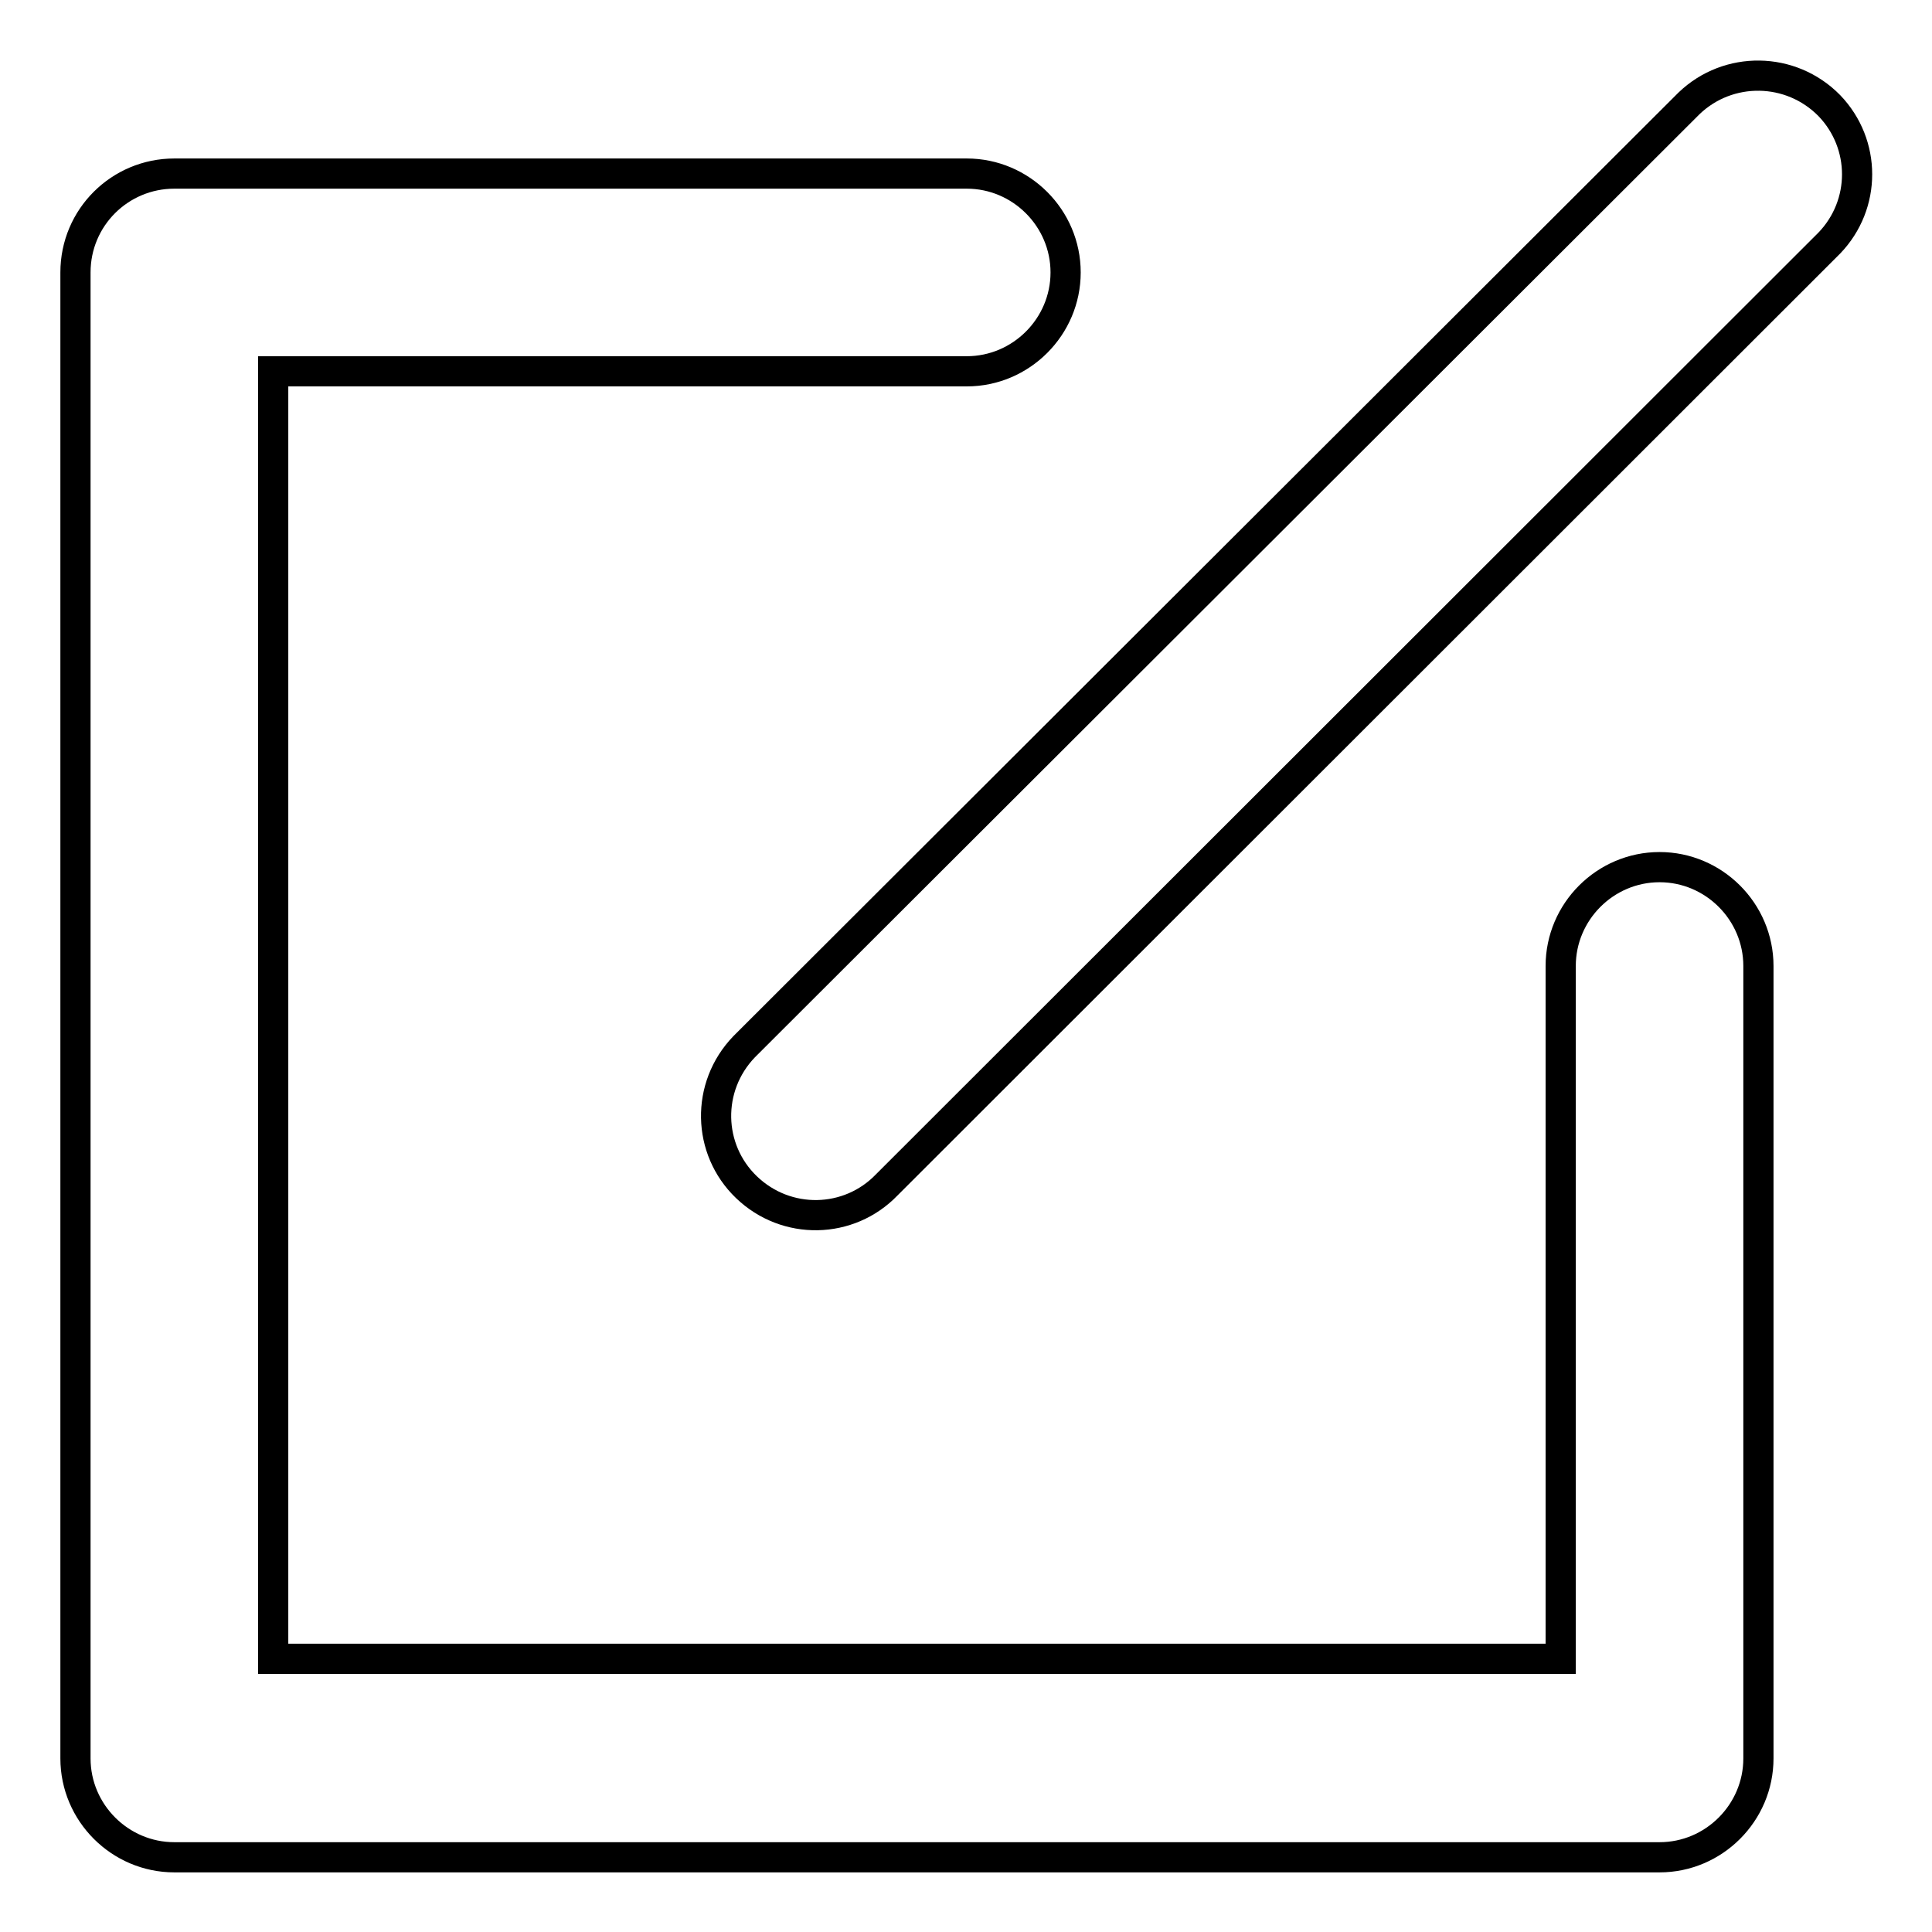 <?xml version="1.0" encoding="utf-8"?>
<!-- Svg Vector Icons : http://www.onlinewebfonts.com/icon -->
<!DOCTYPE svg PUBLIC "-//W3C//DTD SVG 1.1//EN" "http://www.w3.org/Graphics/SVG/1.1/DTD/svg11.dtd">
<svg version="1.1" xmlns="http://www.w3.org/2000/svg" xmlns:xlink="http://www.w3.org/1999/xlink" x="0px" y="0px" viewBox="0 0 256 256" enable-background="new 0 0 256 256" xml:space="preserve">
<g> <path stroke-width="4" fill-opacity="0" stroke="#000000"  d="M206.8,219.8v-91.8c0-7.2,5.9-13.1,13.1-13.1c7.2,0,13.1,5.9,13.1,13.1v105c0,7.2-5.9,13.1-13.1,13.1l0,0 H23.1c-7.2,0-13.1-5.9-13.1-13.1l0,0V36.1C10,28.8,15.9,23,23.1,23l0,0h105c7.2,0,13.1,5.9,13.1,13.1s-5.9,13.1-13.1,13.1l0,0H36.2 v170.6H206.8z M223.8,13.7c5.2-5,13.5-4.9,18.6,0.3c4.9,5.1,4.9,13.1,0,18.2L117.5,157c-5,5.2-13.3,5.4-18.6,0.3 c-5.2-5-5.4-13.3-0.3-18.6c0.1-0.1,0.2-0.2,0.3-0.3L223.8,13.7L223.8,13.7z"/></g>
</svg>